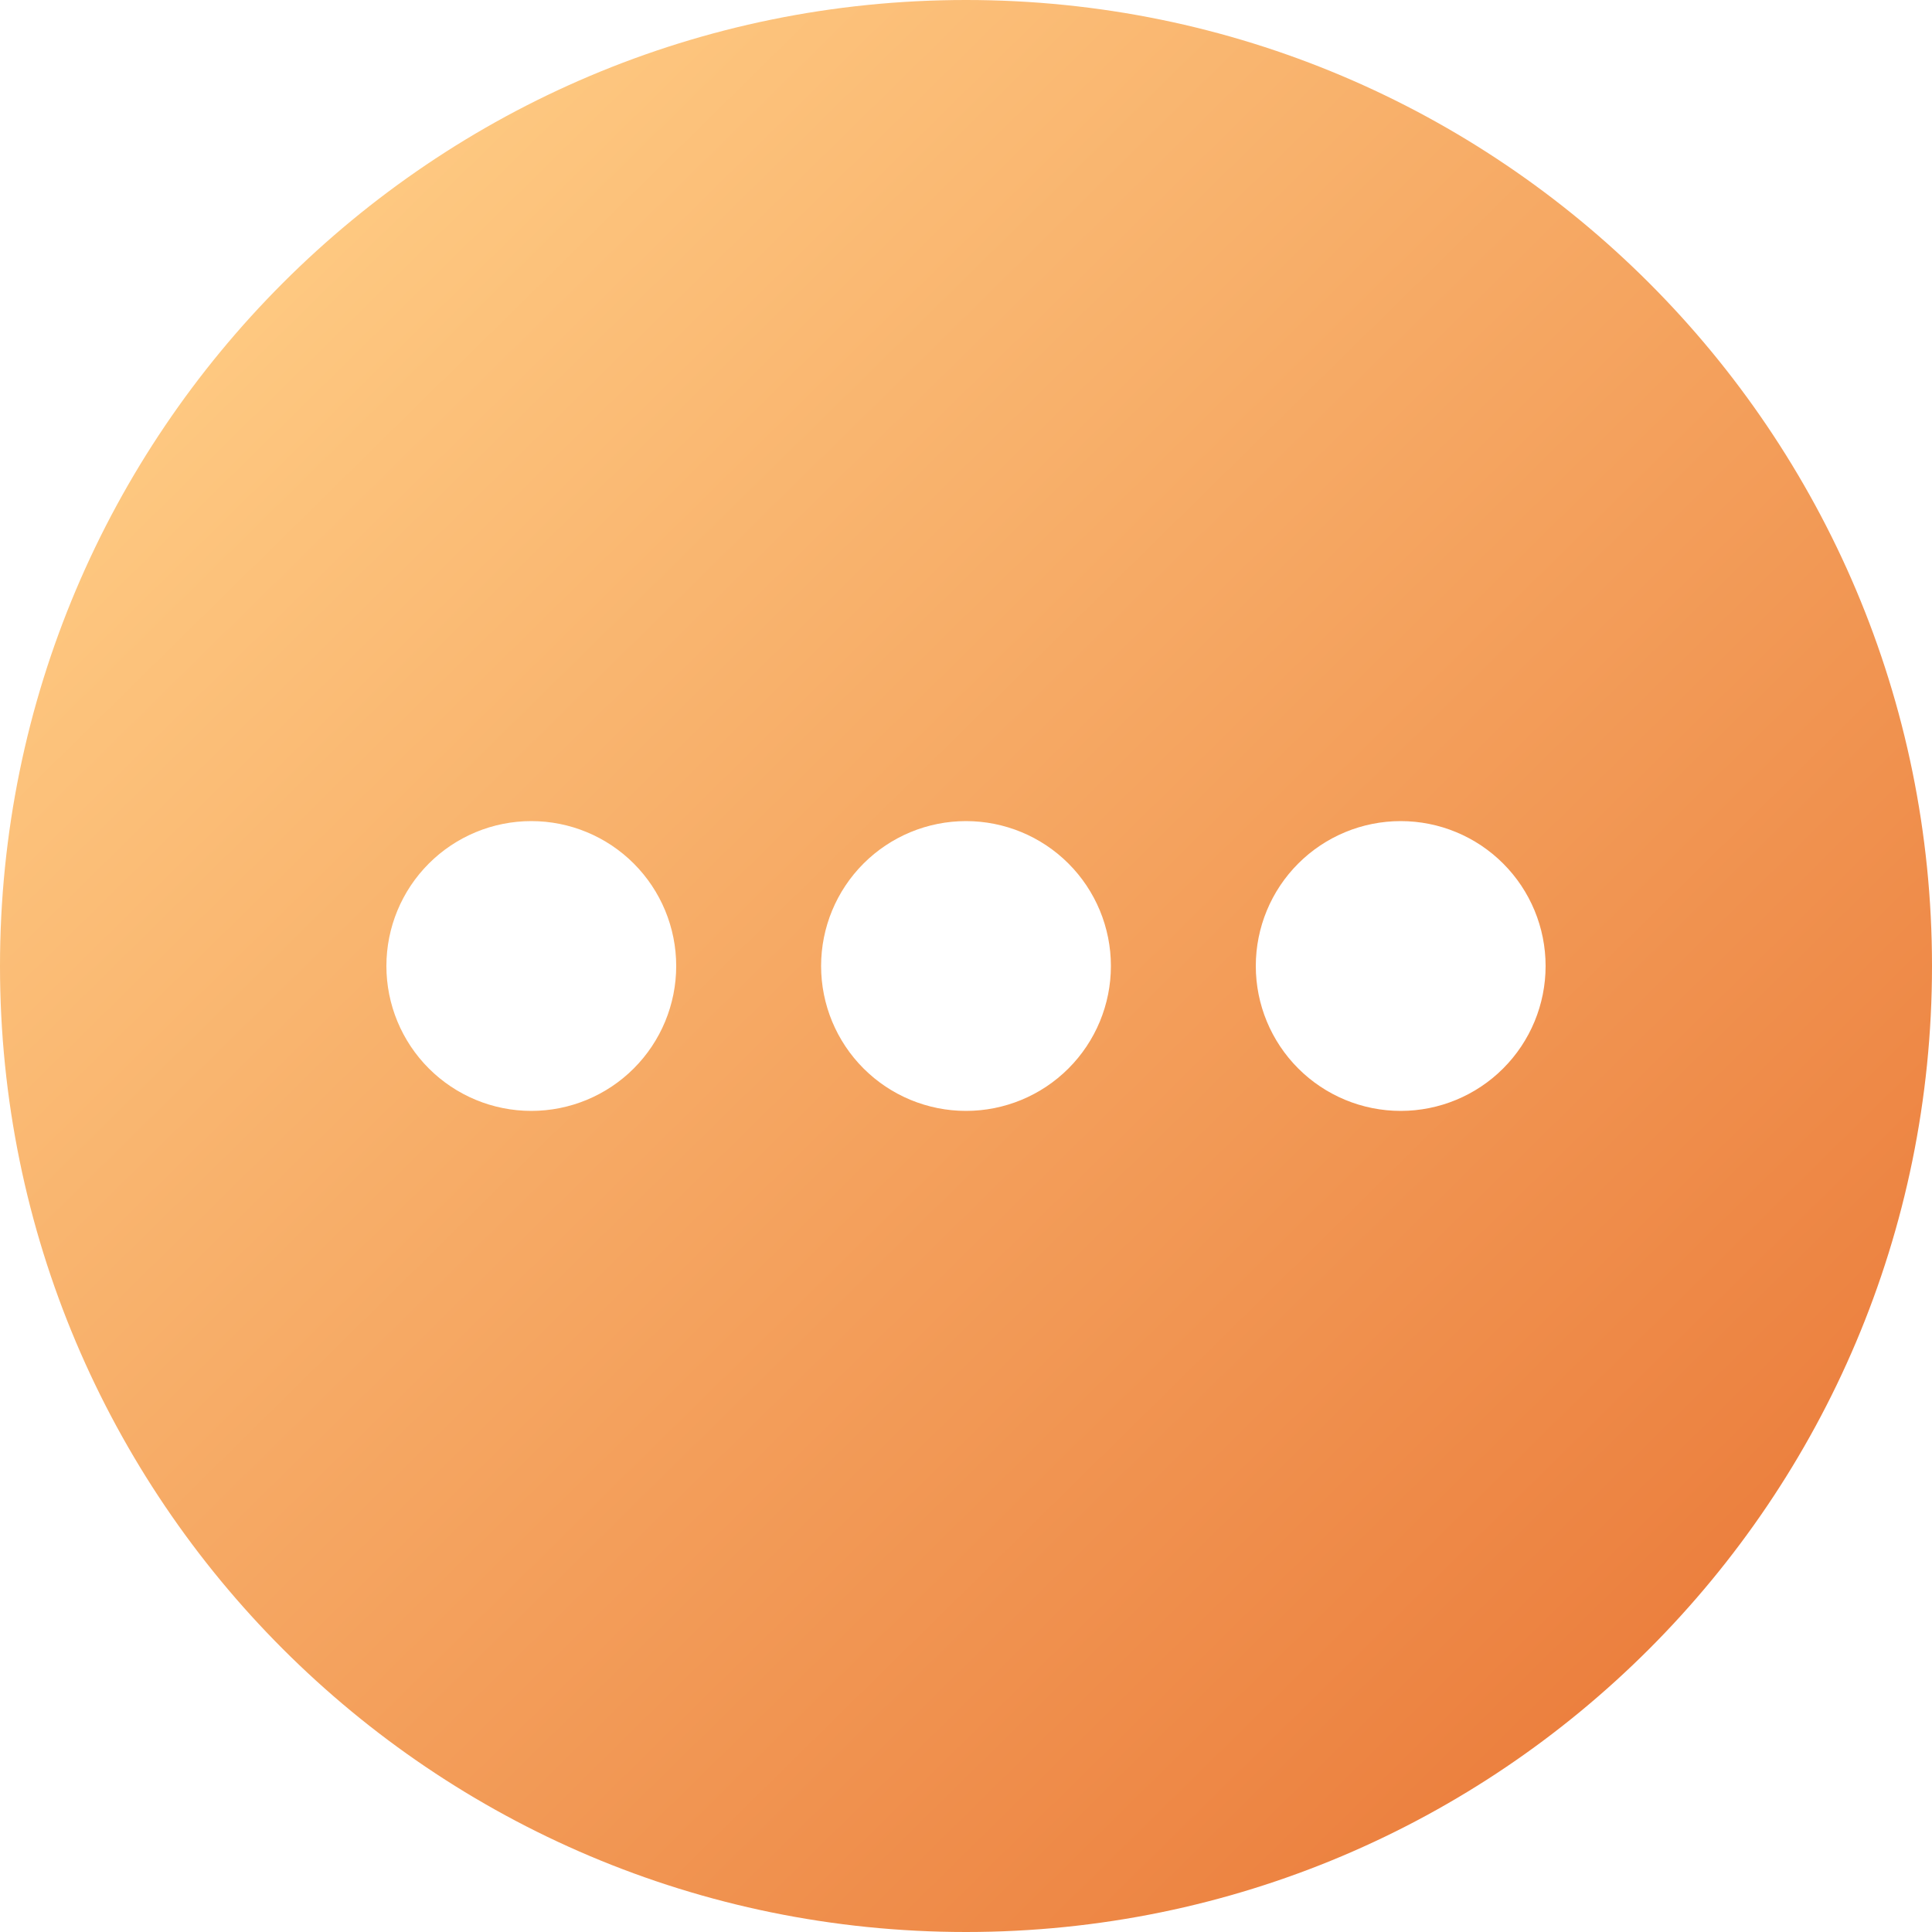 <svg width="58" height="58" viewBox="0 0 58 58" fill="none" xmlns="http://www.w3.org/2000/svg">
<g clip-path="url(#clip0_239_3222)">
<path fill-rule="evenodd" clip-rule="evenodd" d="M29 0C45.017 0 58 12.983 58 29C58 45.017 45.017 58 29 58C12.983 58 0 45.017 0 29C0 12.983 12.983 0 29 0ZM42.05 24.65C40.896 24.65 39.79 25.108 38.974 25.924C38.158 26.74 37.7 27.846 37.7 29C37.7 30.154 38.158 31.26 38.974 32.076C39.79 32.892 40.896 33.35 42.05 33.35C43.204 33.35 44.31 32.892 45.126 32.076C45.942 31.26 46.4 30.154 46.4 29C46.4 27.846 45.942 26.74 45.126 25.924C44.31 25.108 43.204 24.65 42.05 24.65ZM29 24.65C27.846 24.65 26.74 25.108 25.924 25.924C25.108 26.74 24.65 27.846 24.65 29C24.65 30.154 25.108 31.26 25.924 32.076C26.74 32.892 27.846 33.35 29 33.35C30.154 33.35 31.26 32.892 32.076 32.076C32.892 31.26 33.35 30.154 33.35 29C33.35 27.846 32.892 26.74 32.076 25.924C31.26 25.108 30.154 24.65 29 24.65ZM15.95 24.65C14.796 24.65 13.69 25.108 12.874 25.924C12.058 26.74 11.6 27.846 11.6 29C11.6 30.154 12.058 31.26 12.874 32.076C13.69 32.892 14.796 33.35 15.95 33.35C17.104 33.35 18.21 32.892 19.026 32.076C19.842 31.26 20.3 30.154 20.3 29C20.3 27.846 19.842 26.74 19.026 25.924C18.21 25.108 17.104 24.65 15.95 24.65Z" fill="url(#paint0_linear_239_3222)"/>
</g>
<defs>
<linearGradient id="paint0_linear_239_3222" x1="-20.039" y1="31.279" x2="31.704" y2="83.871" gradientUnits="userSpaceOnUse">
<stop stop-color="#FFCD85"/>
<stop offset="1" stop-color="#E87131"/>
</linearGradient>
<clipPath id="clip0_239_3222">
<rect width="58" height="58" fill="white"/>
</clipPath>
</defs>
</svg>
